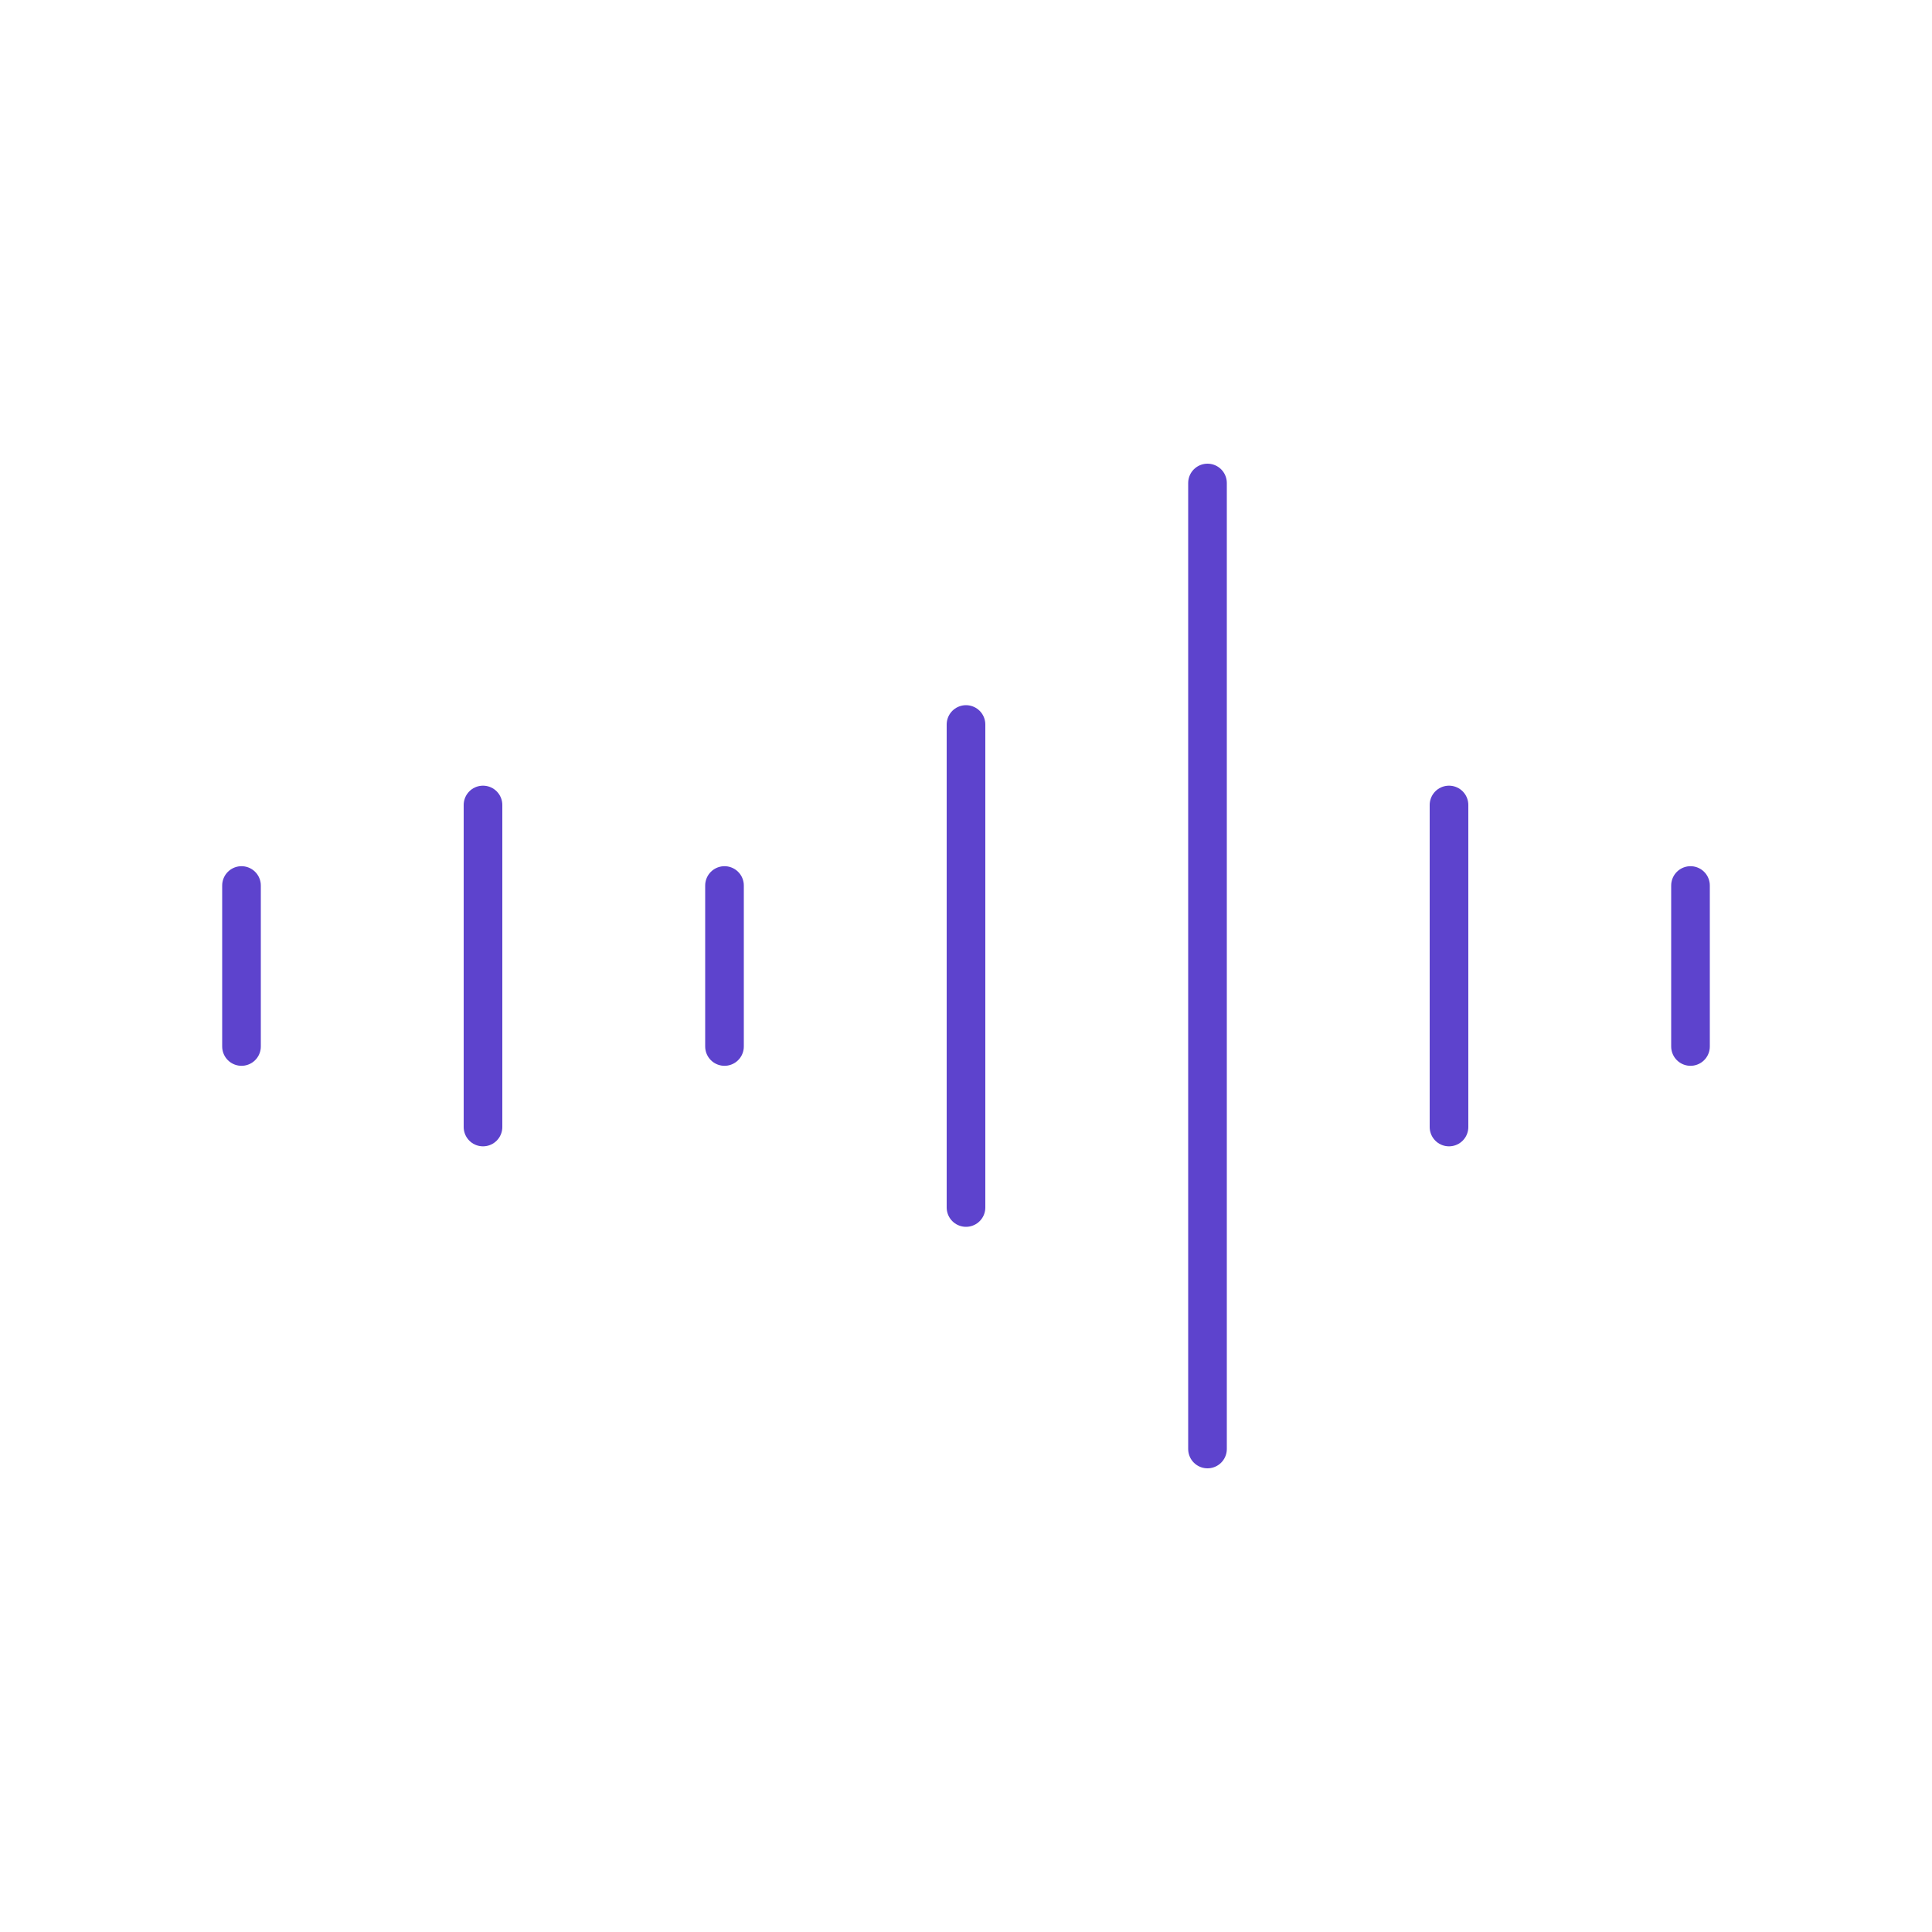 <svg width="50" height="50" viewBox="0 0 50 50" fill="none" xmlns="http://www.w3.org/2000/svg">
<path d="M6.25 22.917V27.083M12.5 20.833V29.167M18.75 22.917V27.083M25 18.75V31.25M31.25 12.5V37.5M37.5 20.833V29.167M43.75 22.917V27.083" stroke="#5D43CD" strokeWidth="4.167" stroke-linecap="round" stroke-linejoin="round"/>
</svg>
